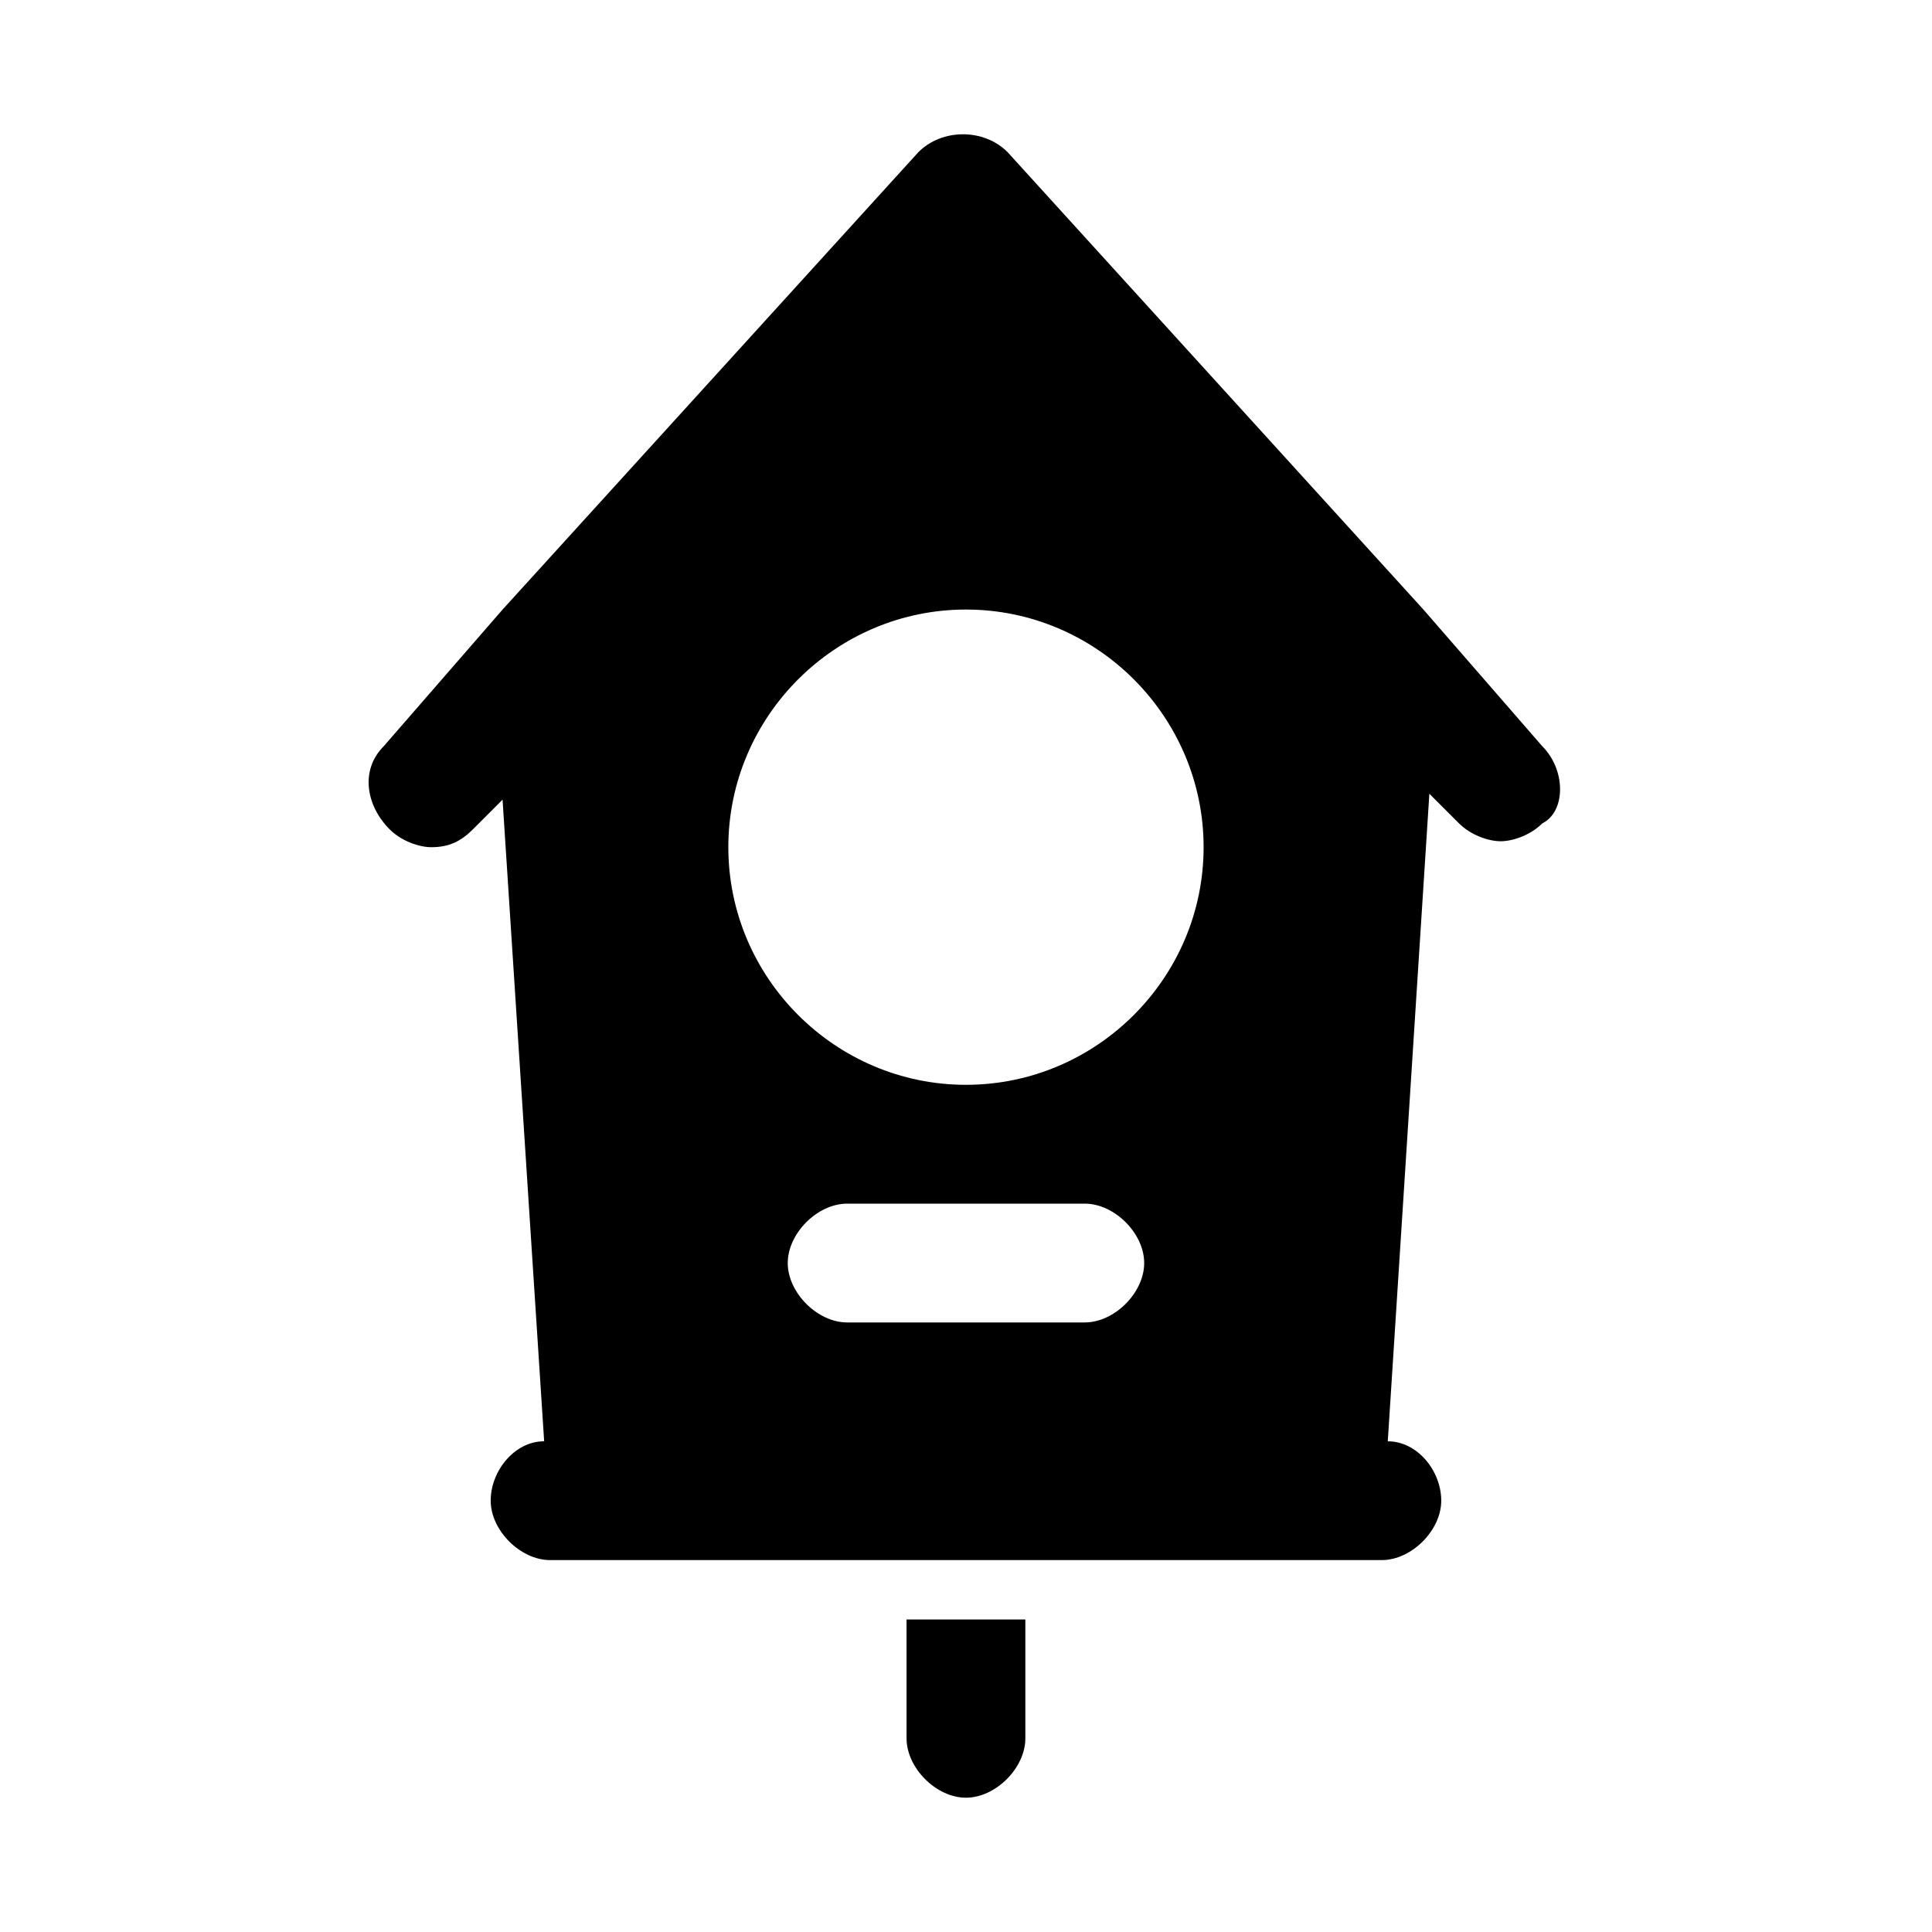 <?xml version="1.0" encoding="UTF-8"?>
<!-- Uploaded to: SVG Repo, www.svgrepo.com, Generator: SVG Repo Mixer Tools -->
<svg fill="#000000" width="800px" height="800px" version="1.1" viewBox="144 144 512 512" xmlns="http://www.w3.org/2000/svg">
 <path d="m552.71 341.75-31.488-36.211-110.21-121.23c-6.297-6.297-17.32-6.297-23.617 0l-110.21 121.23-31.488 36.211c-6.297 6.297-4.723 15.742 1.574 22.043 3.148 3.148 7.871 4.723 11.02 4.723 4.723 0 7.871-1.574 11.02-4.723l7.871-7.871 11.023 170.03c-7.871 0-14.168 7.875-14.168 15.746 0 7.871 7.871 15.742 15.742 15.742h220.42c7.871 0 15.742-7.871 15.742-15.742 0-7.871-6.297-15.742-14.168-15.742l11.02-171.61 7.871 7.871c3.148 3.148 7.871 4.723 11.02 4.723 3.148 0 7.871-1.574 11.02-4.723 6.301-3.152 6.301-14.172 0.004-20.469zm-121.23 152.71h-62.977c-7.871 0-15.742-7.871-15.742-15.742s7.871-15.742 15.742-15.742h62.977c7.871 0 15.742 7.871 15.742 15.742s-7.871 15.742-15.742 15.742zm-31.488-62.973c-34.637 0-62.977-28.34-62.977-62.977s28.34-62.977 62.977-62.977 62.977 28.34 62.977 62.977-28.34 62.977-62.977 62.977zm-15.746 173.18c0 7.871 7.871 15.742 15.742 15.742s15.742-7.871 15.742-15.742v-31.488h-31.488z"/>
</svg>